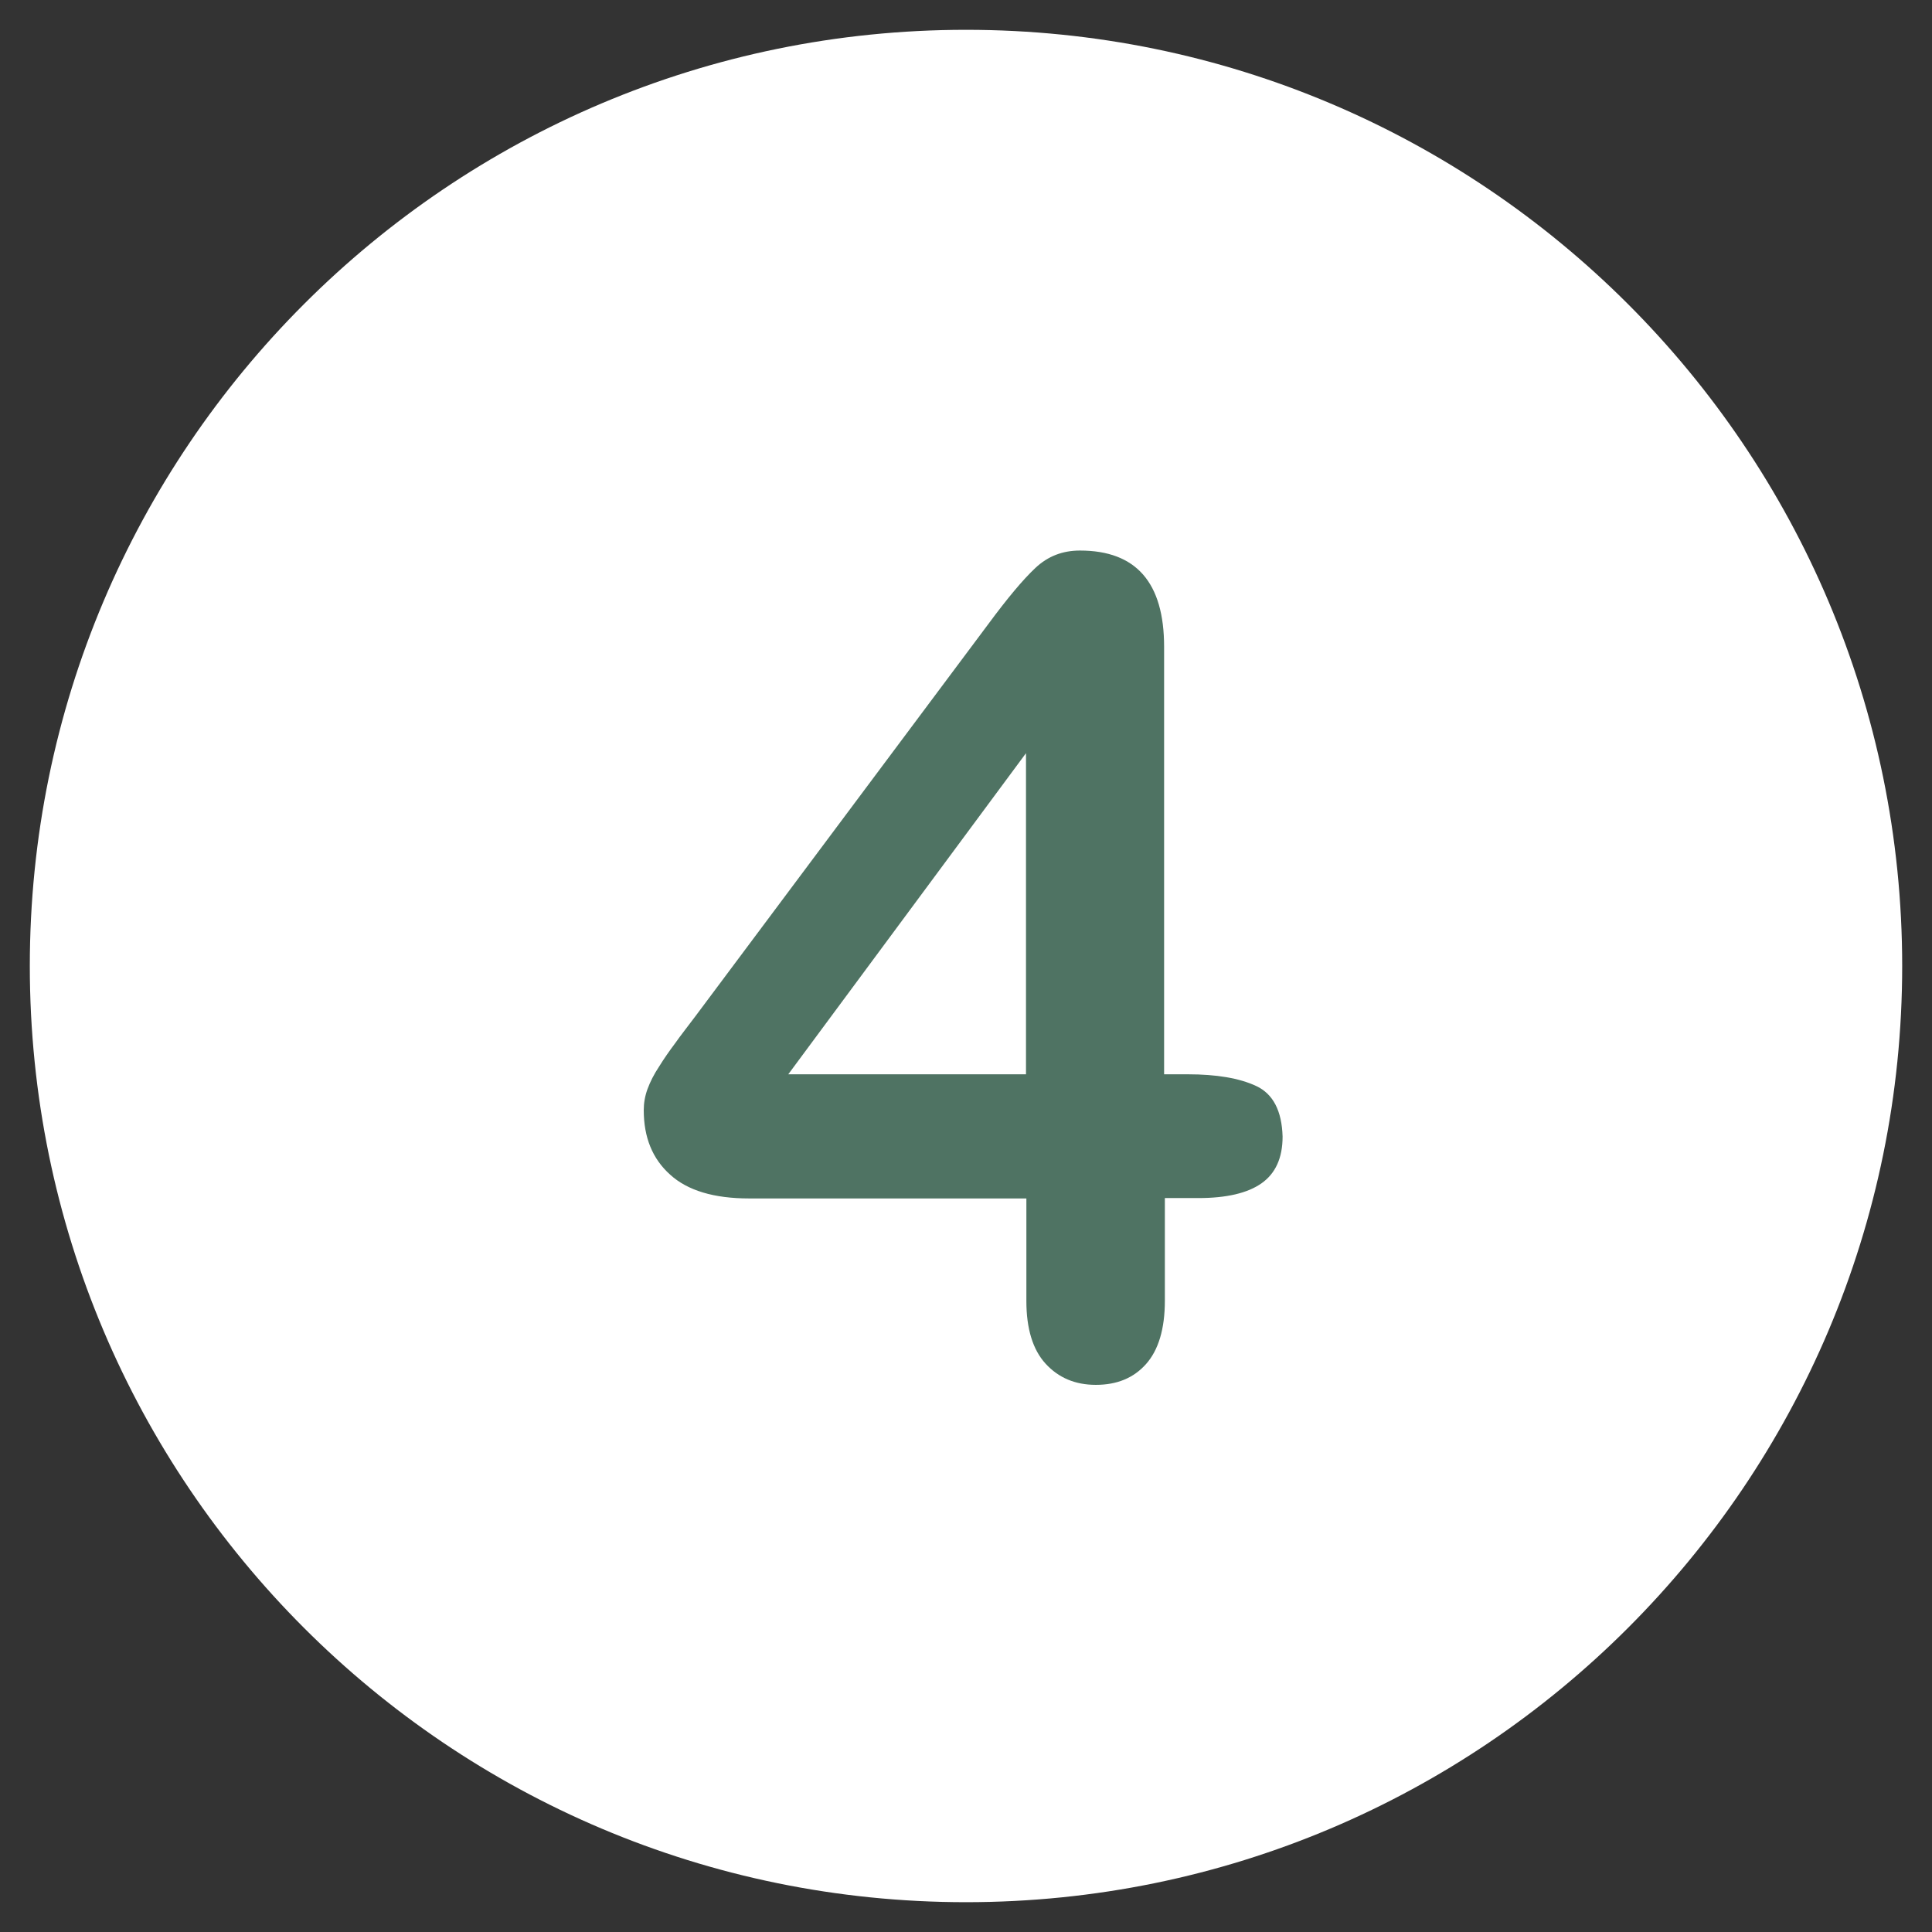 <svg xmlns="http://www.w3.org/2000/svg" viewBox="0 0 512 512" width="64" height="64">
    <rect x="0" y="0" width="512" height="512" fill="#333333" stroke="none"/>
    <path fill="#FFF" d="M256 7.9C119 7.9 7.9 119 7.9 256S119 504.1 256 504.1 504.1 393 504.1 256 393 7.9 256 7.9z"></path>
    <path fill="#4f7363"
          d="M332.9 287.8c-4.5-2.1-10.6-3.1-18.1-3.1h-6.3V171.4c0-17-7.4-25.5-22.3-25.5-4.6 0-8.5 1.5-11.8 4.6-3.3 3.1-7.4 8-12.5 14.9l-77.6 103.9c-2.1 2.8-4 5.2-5.4 7.2-1.5 2-2.9 4-4.2 6.1-1.4 2.1-2.4 4.1-3.1 6-.7 1.9-1 3.8-1 5.6 0 7.2 2.3 12.9 7 17.1 4.6 4.2 11.6 6.3 20.9 6.3H272v27.2c0 7.3 1.7 12.9 5.1 16.6s7.8 5.6 13.3 5.6c5.6 0 10-1.8 13.3-5.5 3.3-3.7 5-9.3 5-16.8v-27.2h8.9c7.4 0 13-1.3 16.7-3.9 3.7-2.6 5.6-6.7 5.6-12.4-.2-6.8-2.5-11.3-7-13.4zm-61-3.1h-63l63-85.1v85.1z"></path>
</svg>
